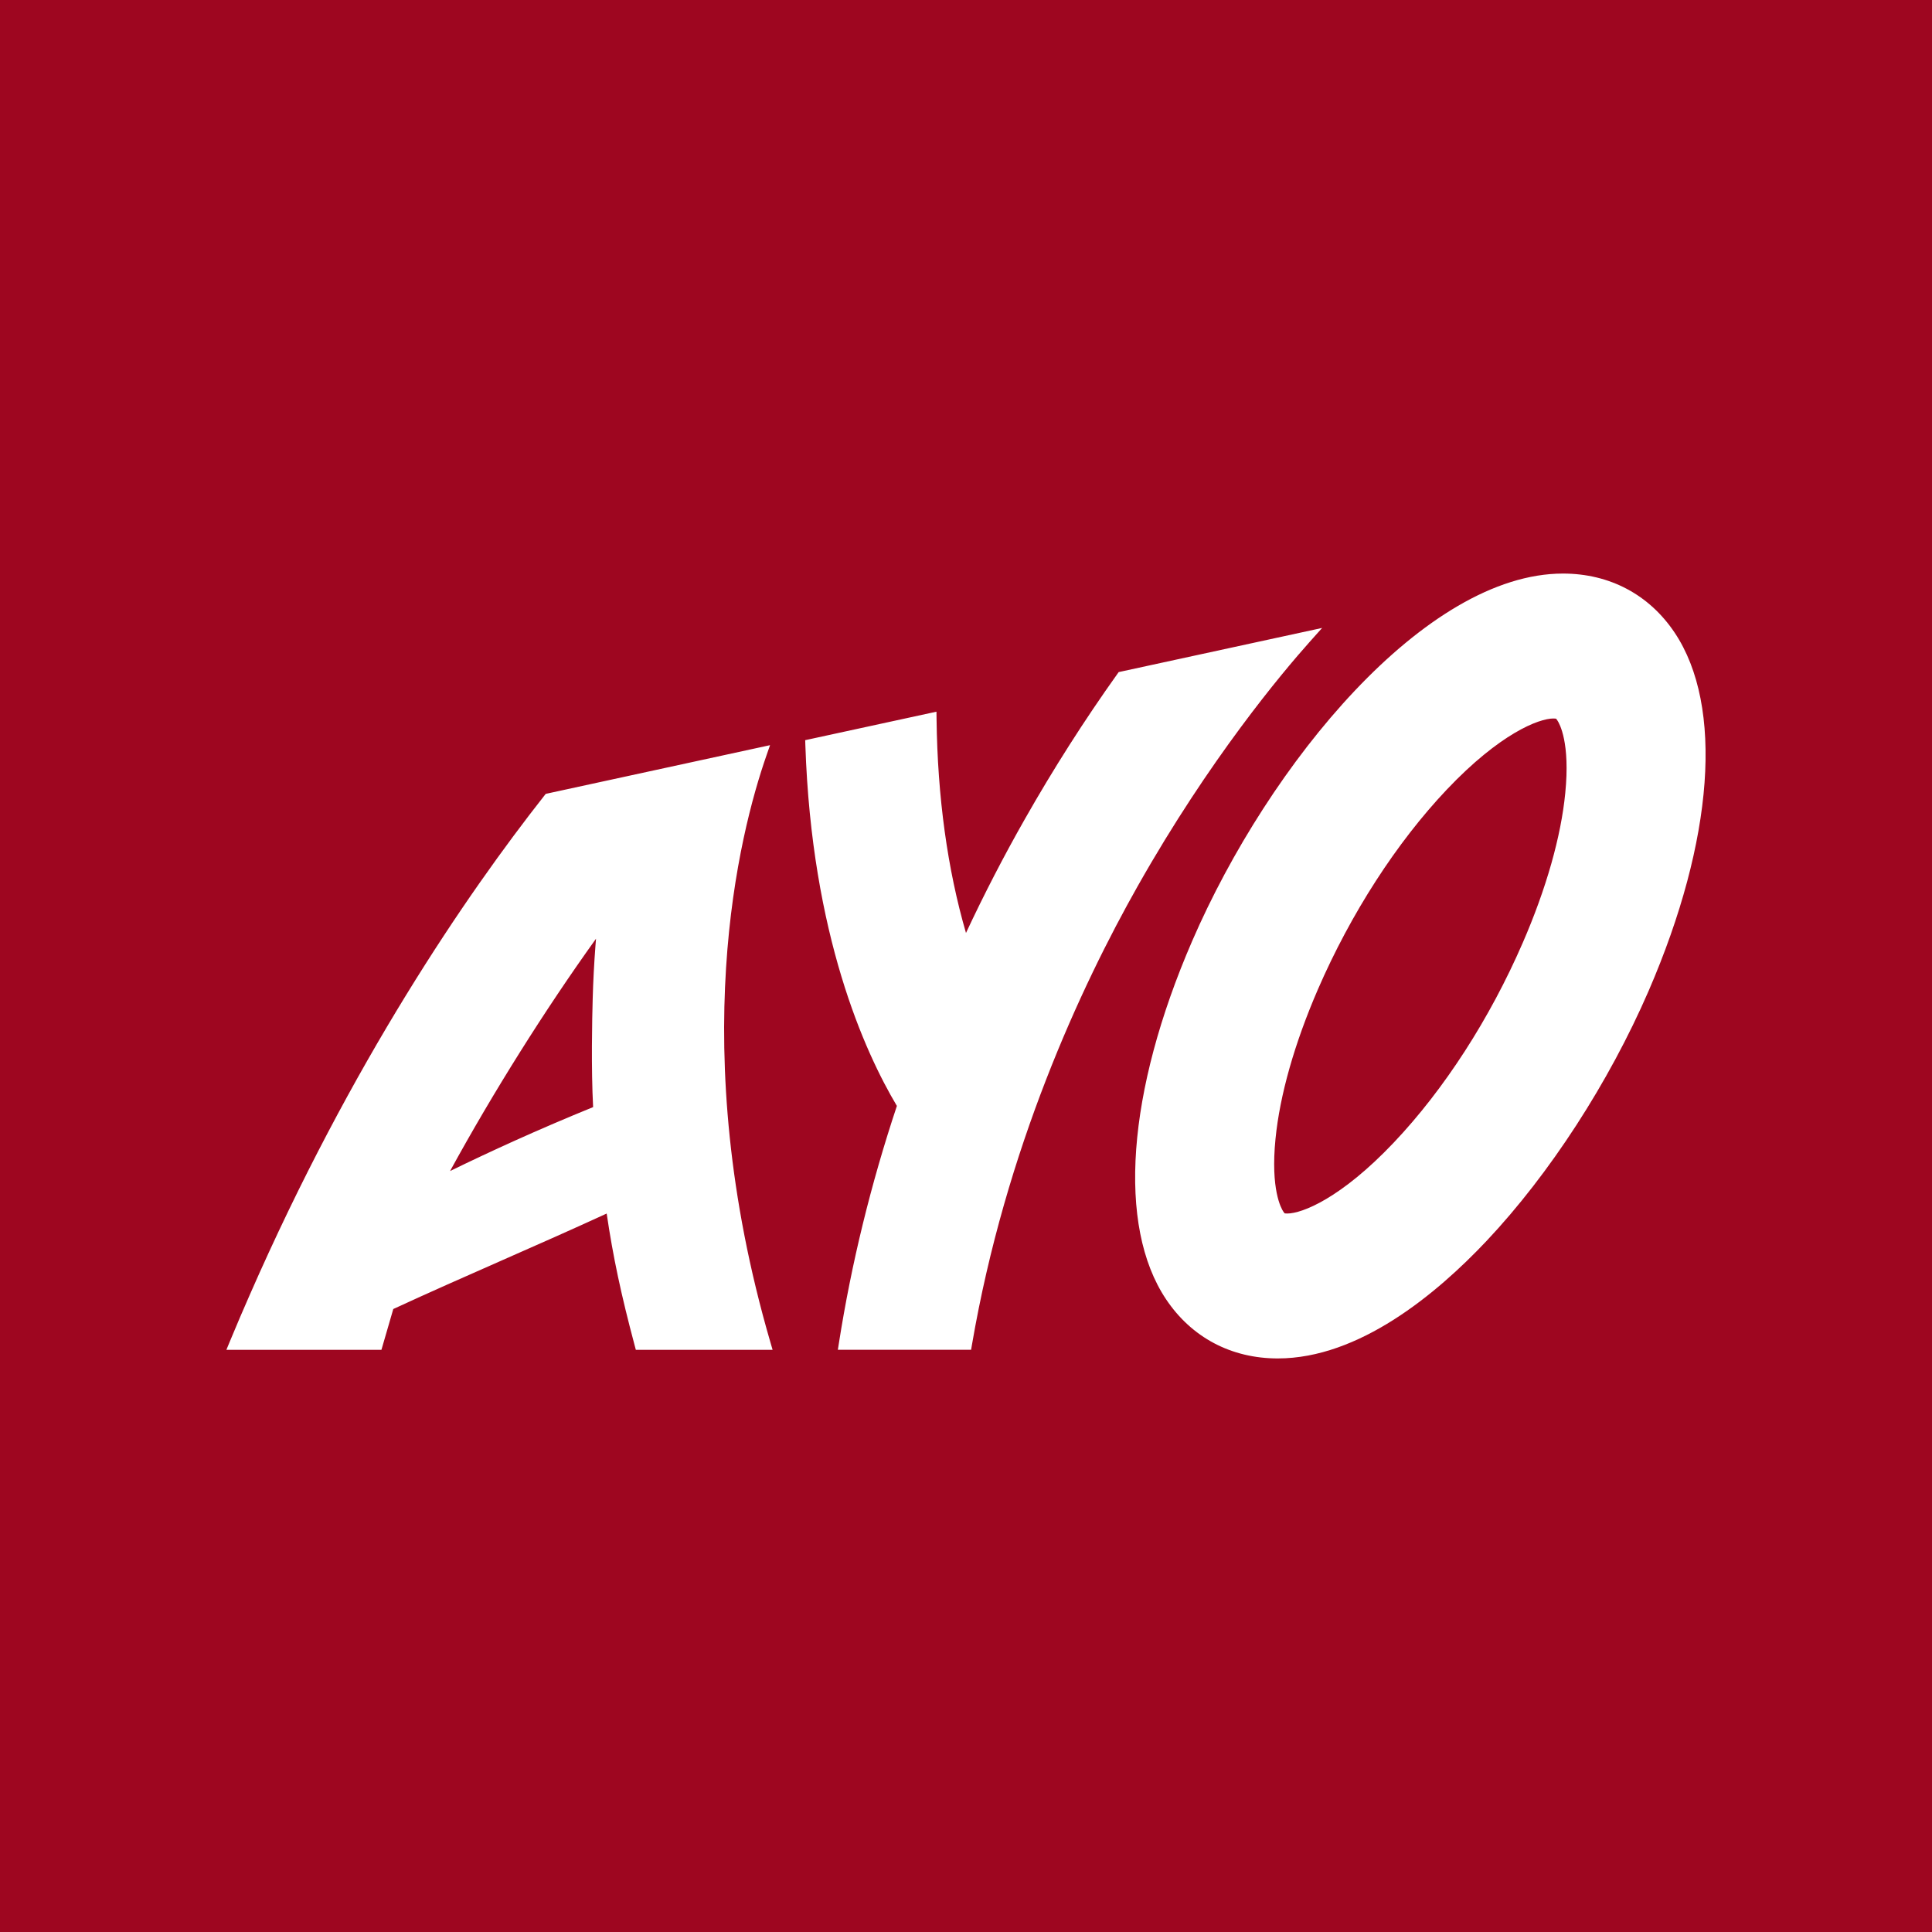<svg width="512" height="512" viewBox="0 0 512 512" fill="none" xmlns="http://www.w3.org/2000/svg">
<rect width="512" height="512" fill="#9E0620"/>
<g clip-path="url(#clip0_2196_3890)">
<path d="M414.207 152C426.546 152 437.061 157.57 443.82 167.692C456.805 187.123 454.211 222.612 436.895 262.614C426.343 286.93 410.71 311.058 393.995 328.814C380.587 343.039 360.093 360 338.622 360C326.283 360 315.768 354.43 309.009 344.308C296.018 324.865 298.612 289.376 315.935 249.386C336.398 202.174 377.791 152 414.207 152ZM203.142 200.146C195.884 220.955 181.45 277.761 204.156 355.691L204.746 357.712H168.502L168.188 356.535C164.587 343.039 162.461 333.038 160.777 321.6C151.695 325.781 142.268 329.938 133.131 333.961C123.569 338.178 113.688 342.529 104.225 346.904L101.085 357.712H59.998L60.901 355.527C62.794 350.97 64.509 346.953 66.149 343.239C93.231 281.445 123.581 237.133 144.266 210.839L144.622 210.384L204.07 197.477L203.142 200.146ZM347.134 170.041C339.741 178.324 320.5 201.215 301.53 234.785C286.401 261.559 266.492 304.39 257.575 356.39L257.348 357.706H222.039L222.327 355.886C225.615 334.932 230.783 313.801 237.684 293.084C229.173 278.799 215.113 247.856 213.429 197.471L213.386 196.153L248.173 188.604L248.197 190.546C248.455 211.251 251.08 230.3 255.996 247.243C260.808 236.957 266.049 226.817 271.604 217.053C279.108 203.83 287.348 190.892 296.104 178.616L296.461 178.112L350.378 166.412L347.134 170.041ZM411.675 190.407C407.809 190.407 397.51 194.376 383.42 209.243C370.11 223.291 357.979 242.097 349.253 262.208C343.046 276.541 339.163 290.238 338.021 301.816C336.687 315.215 339.519 320.222 340.097 321.09C340.336 321.441 340.422 321.526 340.453 321.545C340.459 321.545 340.601 321.594 341.154 321.594C345.02 321.594 355.318 317.624 369.396 302.763C382.719 288.714 394.85 269.902 403.563 249.798C406.642 242.716 409.174 235.701 411.098 228.935C413.002 222.223 414.249 215.919 414.809 210.196C416.142 196.816 413.304 191.791 412.72 190.923C412.486 190.571 412.4 190.486 412.369 190.462C412.365 190.461 412.208 190.413 411.675 190.413V190.407ZM157.951 248.767C144.463 267.548 130.673 289.497 119.274 310.336C124.922 307.581 130.643 304.899 136.333 302.332C143.185 299.243 150.196 296.24 157.183 293.394C156.642 283.205 156.919 269.982 157.072 264.636C157.201 260.016 157.443 255.369 157.794 250.742L157.951 248.767Z" fill="white"/>
</g>
<defs>
<clipPath id="clip0_2196_3890">
<rect width="392" height="208" fill="white" transform="translate(60 152)"/>
</clipPath>
</defs>
</svg>
